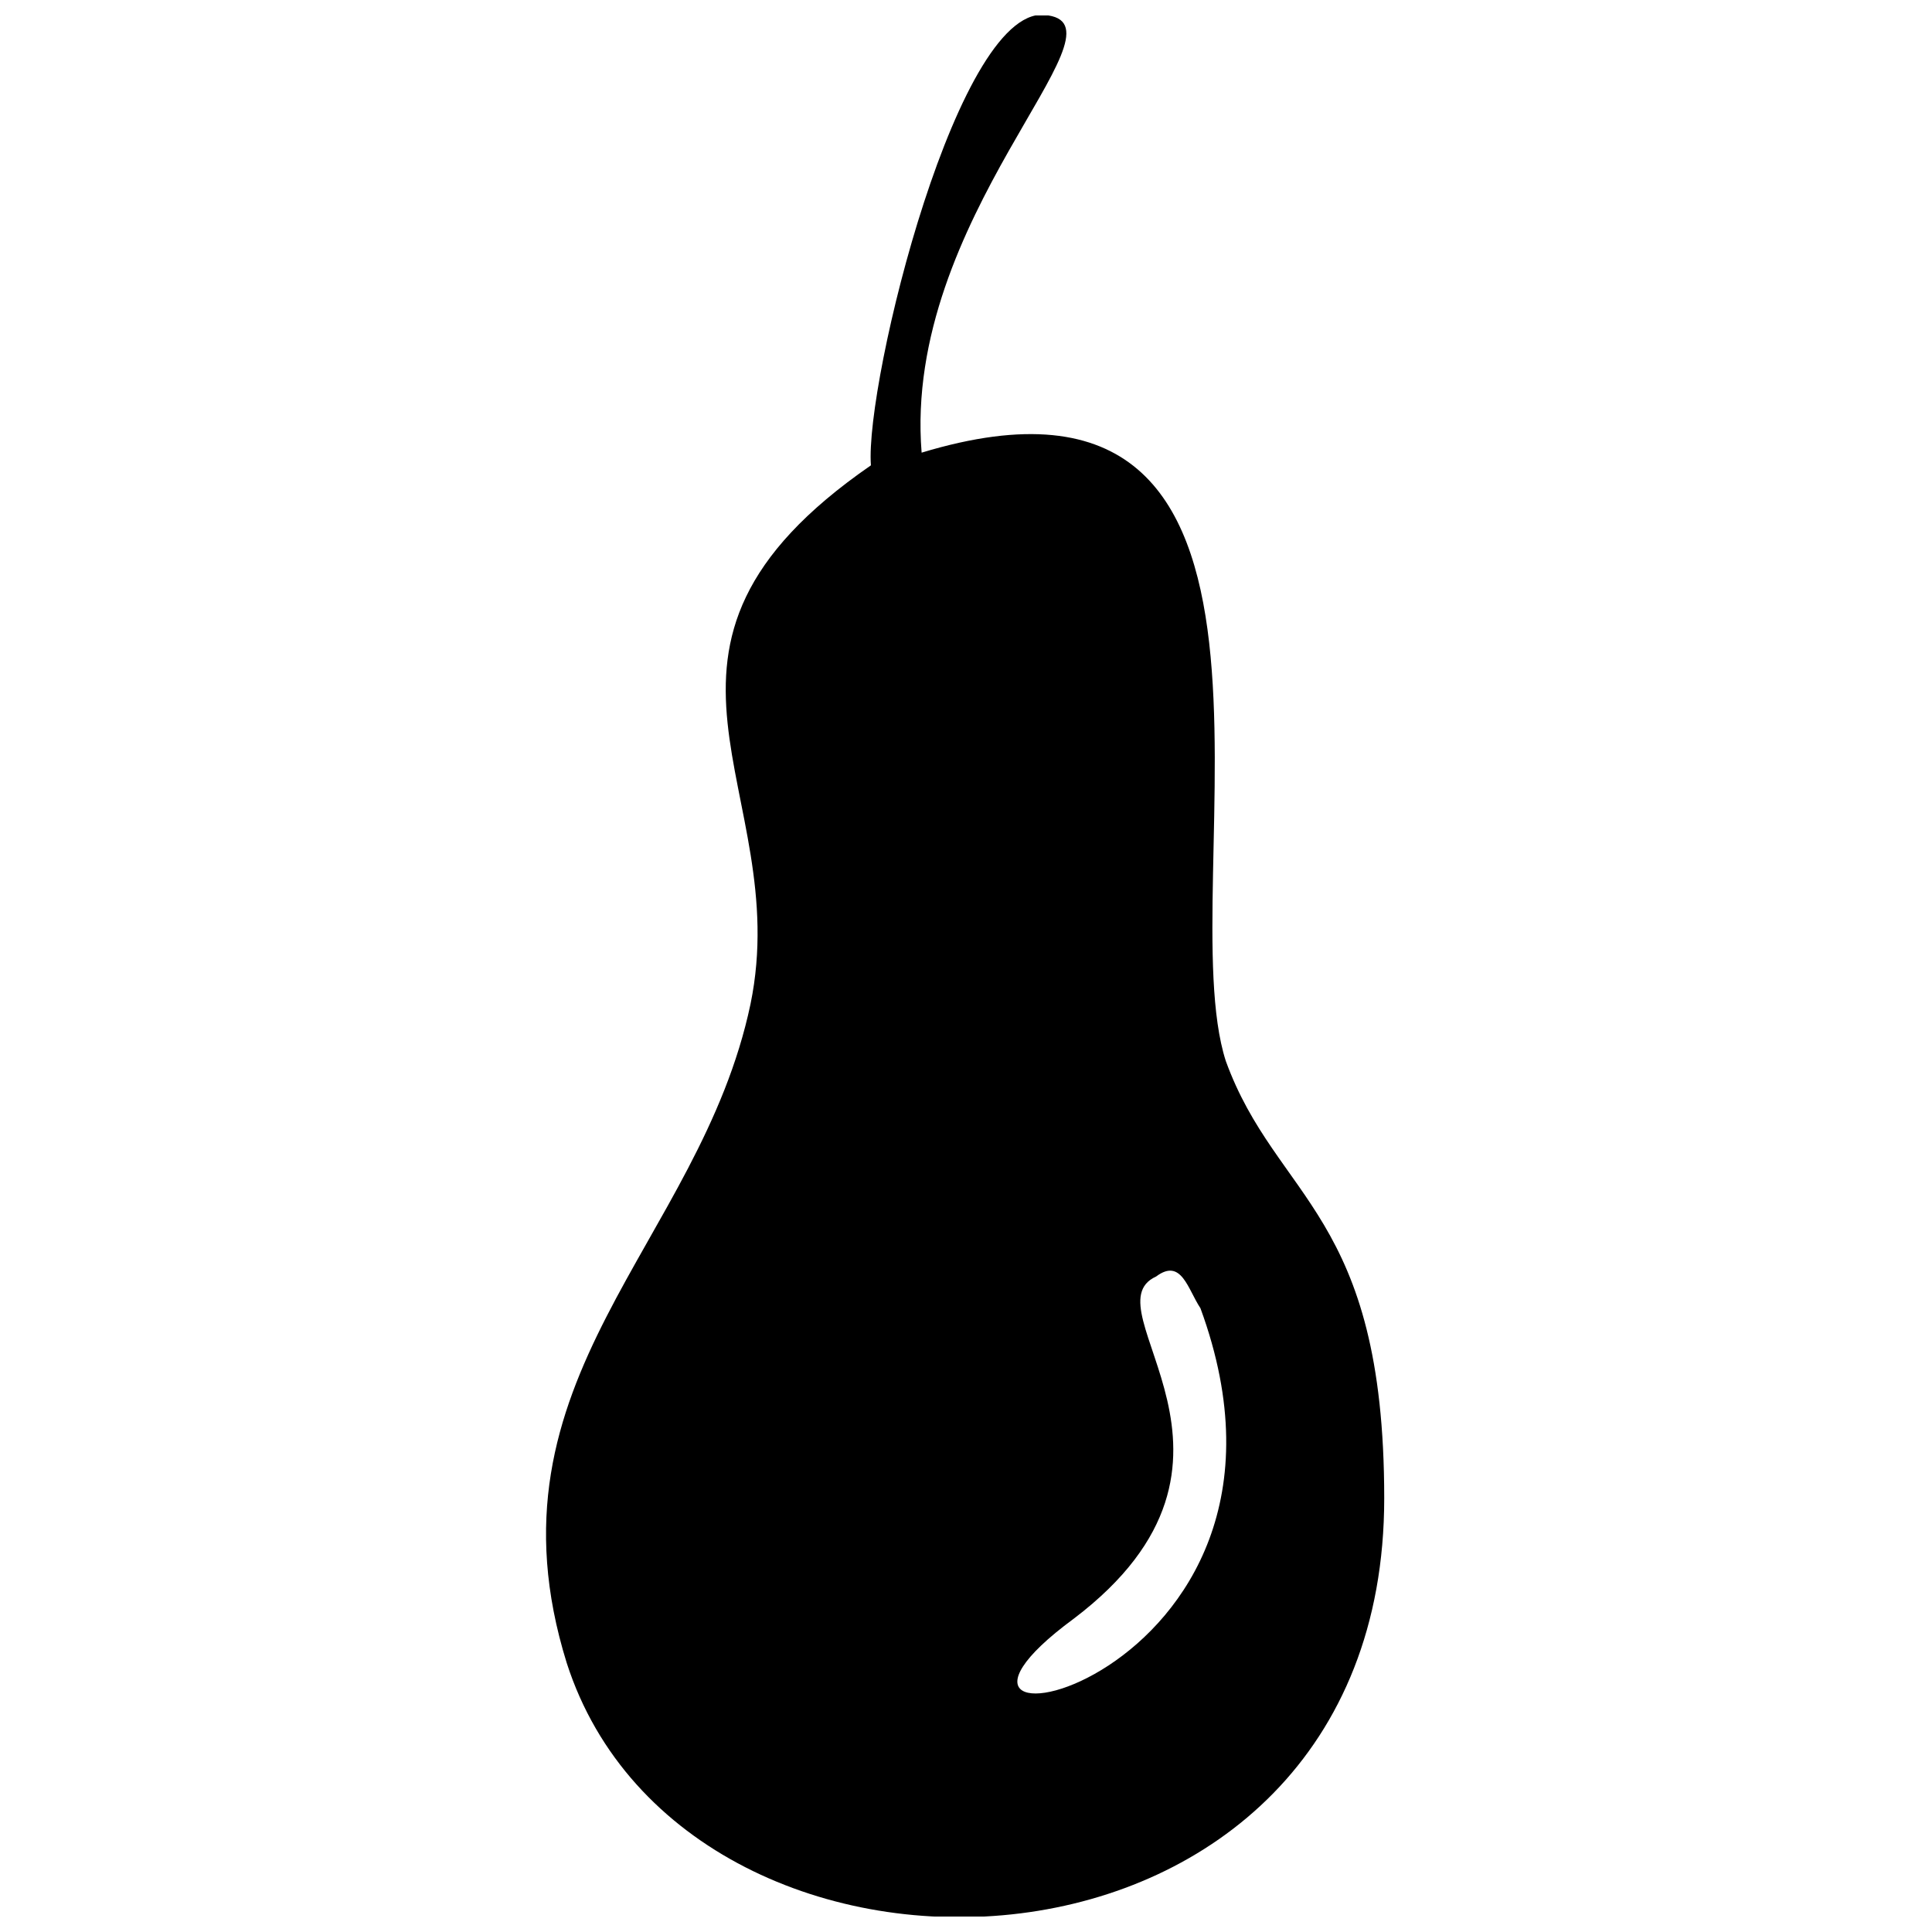 <?xml version="1.0" encoding="UTF-8"?>
<!-- Uploaded to: SVG Repo, www.svgrepo.com, Generator: SVG Repo Mixer Tools -->
<svg width="800px" height="800px" version="1.1" viewBox="144 144 512 512" xmlns="http://www.w3.org/2000/svg">
 <defs>
  <clipPath id="a">
   <path d="m288 148.09h223v503.81h-223z"/>
  </clipPath>
 </defs>
 <g clip-path="url(#a)">
  <path d="m388.24 263.97c-5.039-62.137 55.418-112.52 33.586-115.88-23.512-5.039-48.703 97.402-47.023 119.23-70.535 48.703-20.152 85.648-31.906 142.75-13.434 63.816-72.211 99.082-48.703 174.65 31.906 99.082 216.64 92.363 216.64-43.664 0-75.57-28.551-78.93-41.984-115.88-15.113-47.023 30.23-194.8-80.609-161.22zm62.137 218.32c-18.473 8.398 33.586 48.703-21.832 90.688-57.098 41.984 70.535 18.473 33.586-82.289-3.359-5.039-5.039-13.434-11.754-8.398z" fill-rule="evenodd"/>
 </g>
</svg>